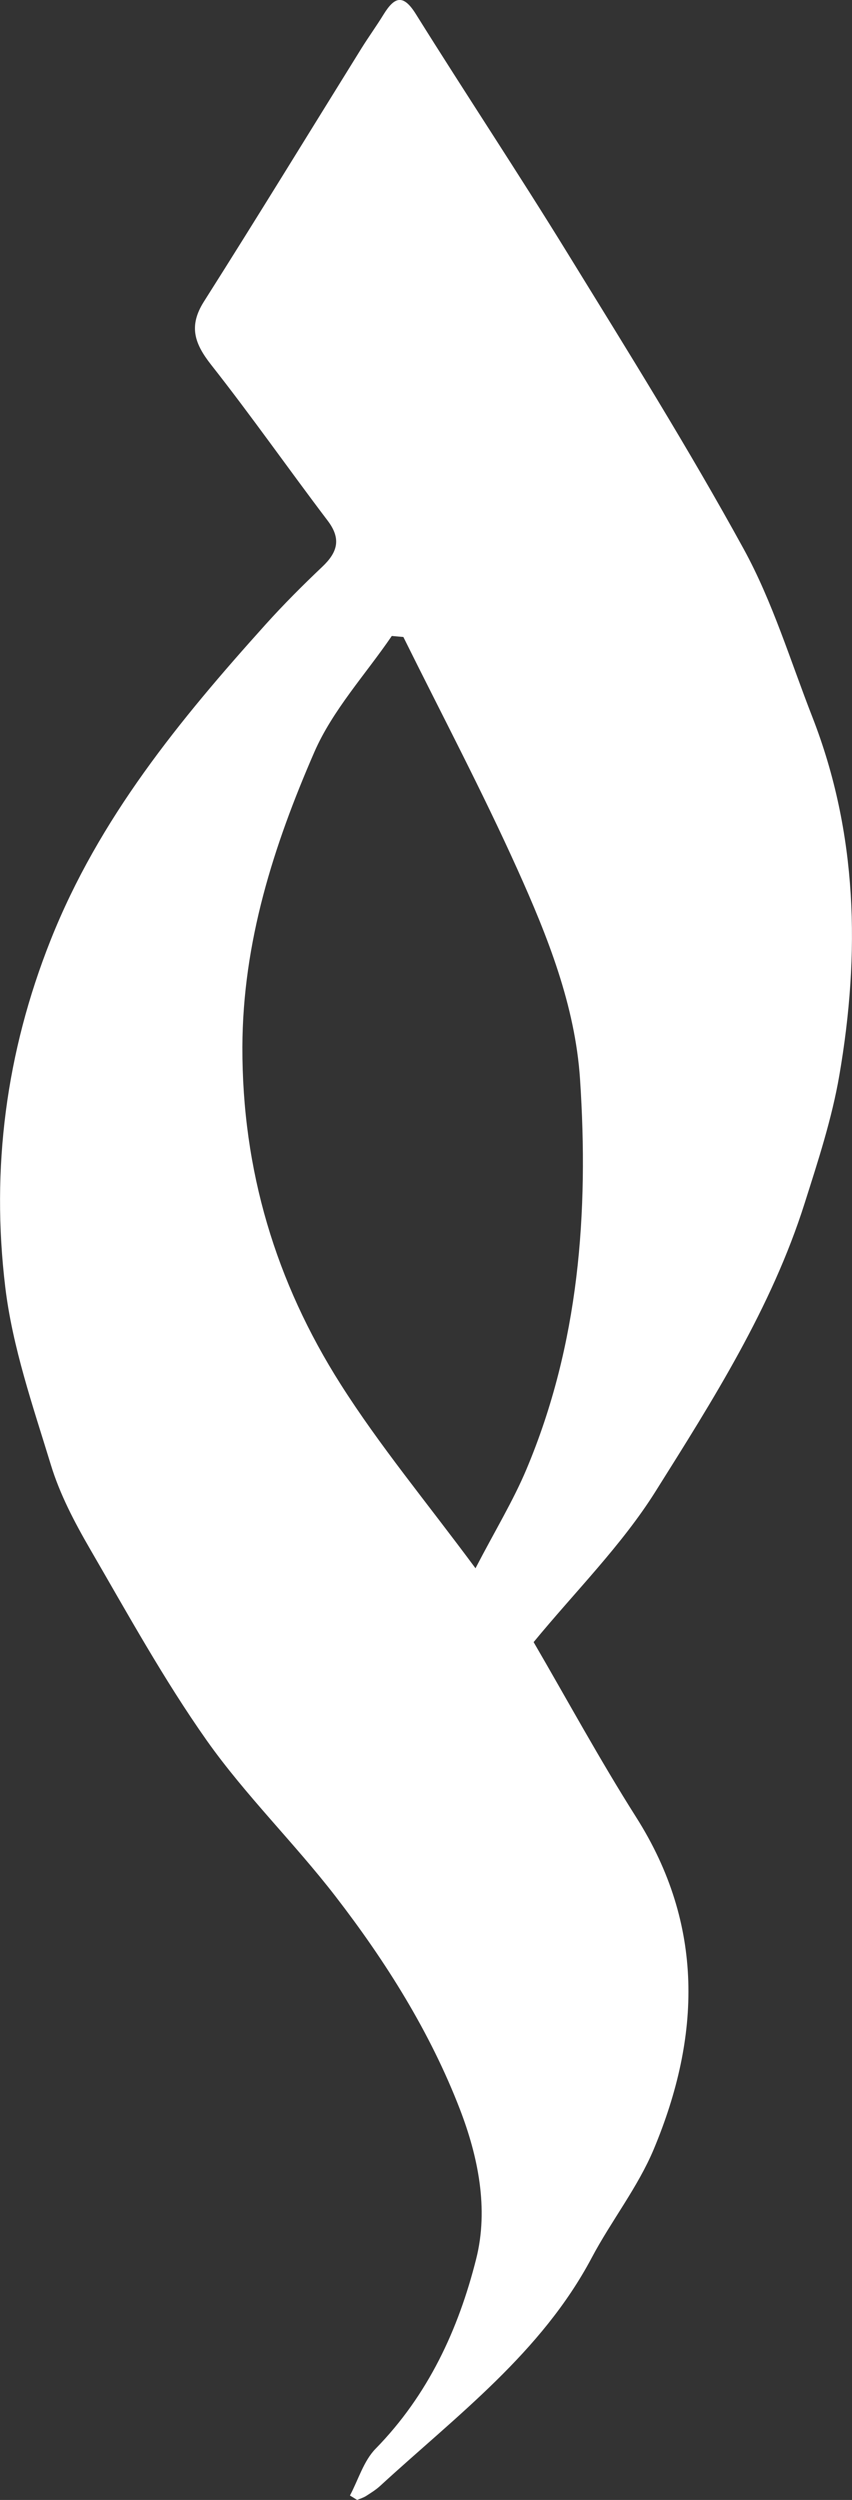 <?xml version="1.0" encoding="UTF-8"?> <svg xmlns="http://www.w3.org/2000/svg" id="a" viewBox="0 0 107.49 315.07"><rect x="0" y="0" width="107.49" height="315.07" fill="#333333" stroke="none"/> <path d="M67.33,206.97c4.23,7.26,8.34,14.82,12.94,22.07,8.62,13.59,8.15,27.62,2.22,41.8-2.01,4.81-5.37,9.05-7.83,13.69-6.35,11.97-17.02,19.88-26.68,28.75-.54,.5-1.19,.9-1.81,1.3-.34,.21-.74,.33-1.11,.49-.3-.19-.6-.37-.91-.56,1.06-1.99,1.73-4.36,3.24-5.9,6.62-6.76,10.45-15.03,12.69-23.94,1.59-6.31,.23-12.9-2.05-18.82-3.75-9.73-9.33-18.6-15.7-26.85-5.19-6.72-11.35-12.73-16.24-19.64-5.42-7.68-9.99-15.98-14.72-24.12-1.96-3.38-3.83-6.93-4.96-10.65-2.26-7.38-4.84-14.81-5.75-22.41-1.79-14.92,.09-29.52,5.72-43.68,6.1-15.36,16.29-27.76,27.13-39.8,2.28-2.53,4.69-4.94,7.16-7.28,1.92-1.82,2.41-3.51,.67-5.8-4.94-6.51-9.63-13.21-14.69-19.63-2.1-2.67-2.89-4.87-.93-7.97,6.72-10.59,13.27-21.29,19.89-31.94,.9-1.44,1.9-2.82,2.79-4.27,1.37-2.21,2.46-2.61,4.07-.03,6.31,10.1,12.91,20.02,19.15,30.16,7.58,12.31,15.25,24.58,22.2,37.24,3.65,6.65,5.89,14.08,8.67,21.19,5.73,14.68,6.03,29.84,3.41,45.11-.94,5.49-2.7,10.86-4.39,16.18-4.18,13.18-11.57,24.79-18.83,36.34-4.26,6.77-10.09,12.56-15.36,18.96Zm-7.34-9.32c2.49-4.79,4.76-8.51,6.43-12.48,6.64-15.76,7.87-32.35,6.76-49.15-.62-9.32-4.1-18.02-7.89-26.43-4.47-9.92-9.57-19.56-14.4-29.31l-1.46-.13c-3.32,4.86-7.47,9.35-9.78,14.65-5.13,11.78-9.03,23.93-9.07,37.16-.04,15.51,4.21,29.62,12.39,42.49,4.92,7.75,10.84,14.86,17.02,23.2Z" style="fill:#fff;"></path> </svg> 